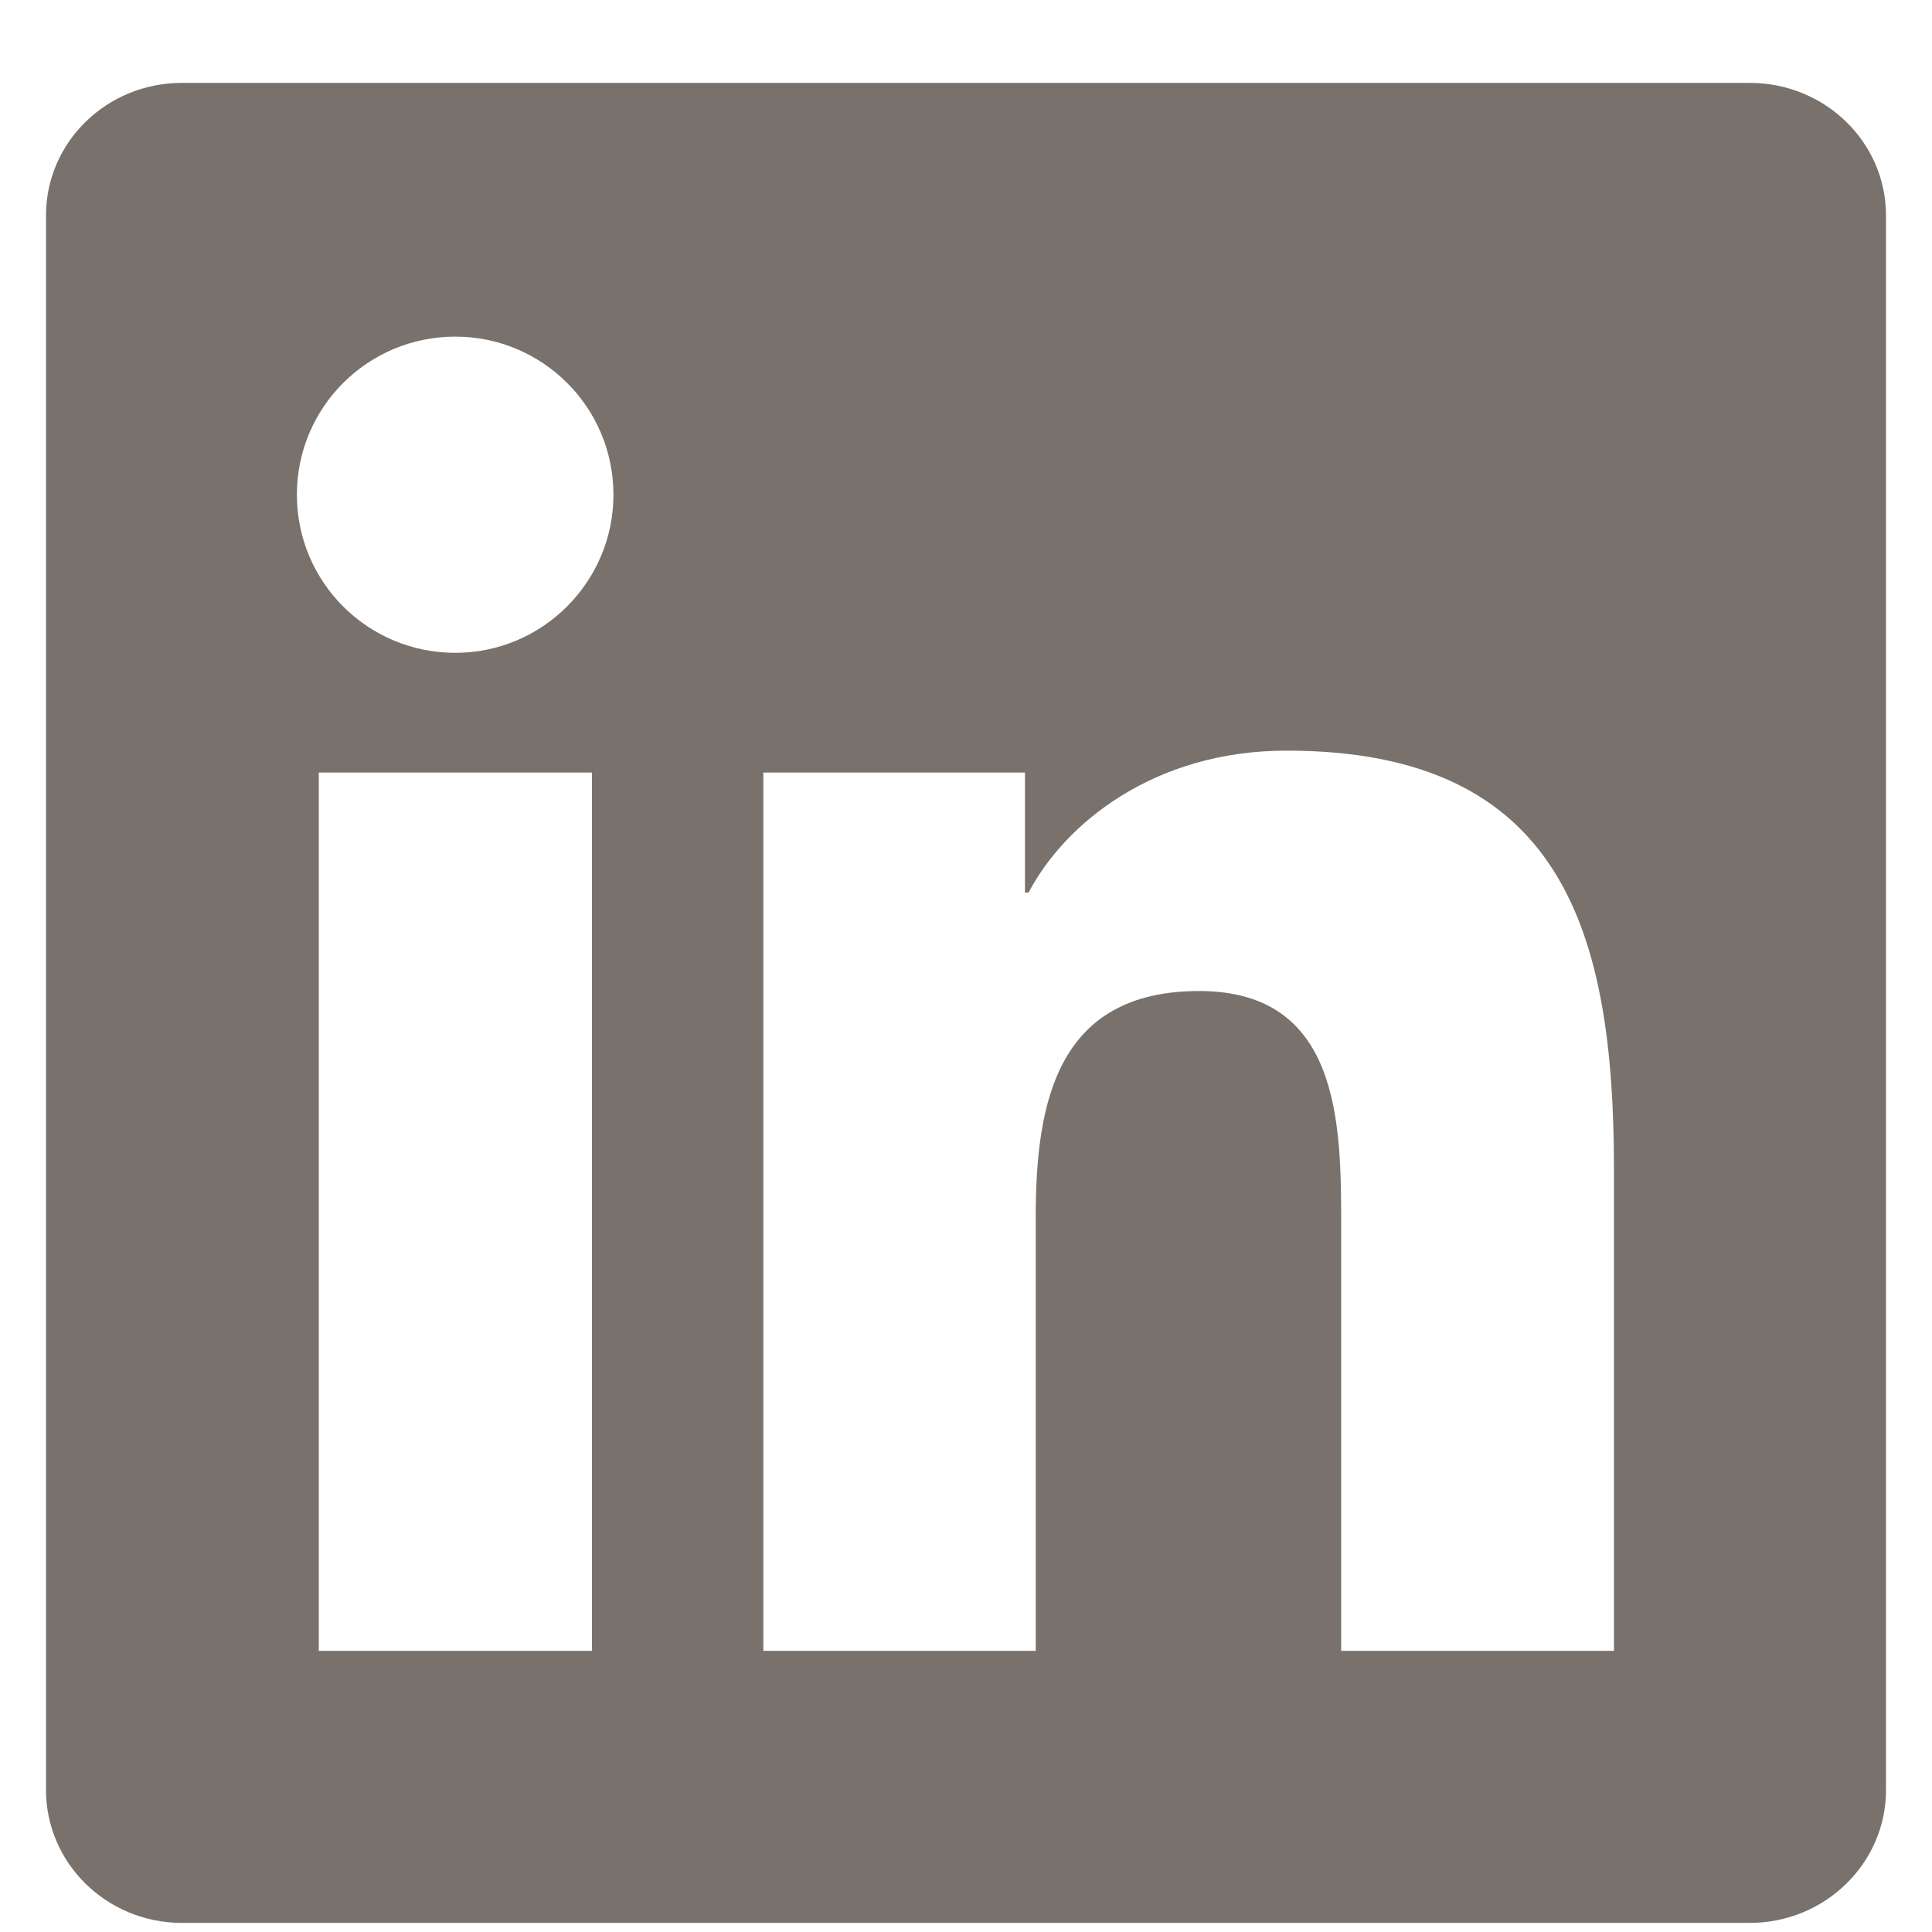 <svg width="21" height="21" viewBox="0 0 21 21" fill="none" xmlns="http://www.w3.org/2000/svg">
<g clip-path="url(#clip0_738_5112)">
<path d="M19.02 0.901H1.977C1.16 0.901 0.5 1.545 0.5 2.342V19.456C0.5 20.252 1.16 20.901 1.977 20.901H19.02C19.836 20.901 20.5 20.252 20.5 19.459V2.342C20.5 1.545 19.836 0.901 19.02 0.901ZM6.434 17.944H3.465V8.397H6.434V17.944ZM4.949 7.096C3.996 7.096 3.227 6.327 3.227 5.377C3.227 4.428 3.996 3.659 4.949 3.659C5.898 3.659 6.668 4.428 6.668 5.377C6.668 6.323 5.898 7.096 4.949 7.096ZM17.543 17.944H14.578V13.303C14.578 12.198 14.559 10.772 13.035 10.772C11.492 10.772 11.258 11.979 11.258 13.225V17.944H8.297V8.397H11.141V9.702H11.18C11.574 8.952 12.543 8.159 13.984 8.159C16.988 8.159 17.543 10.135 17.543 12.706V17.944Z" fill="#79716B"/>
</g>
<defs>
<clipPath id="clip0_738_5112">
<rect width="20" height="20" fill="white" transform="translate(0.5 0.901)"/>
</clipPath>
</defs>
</svg>
